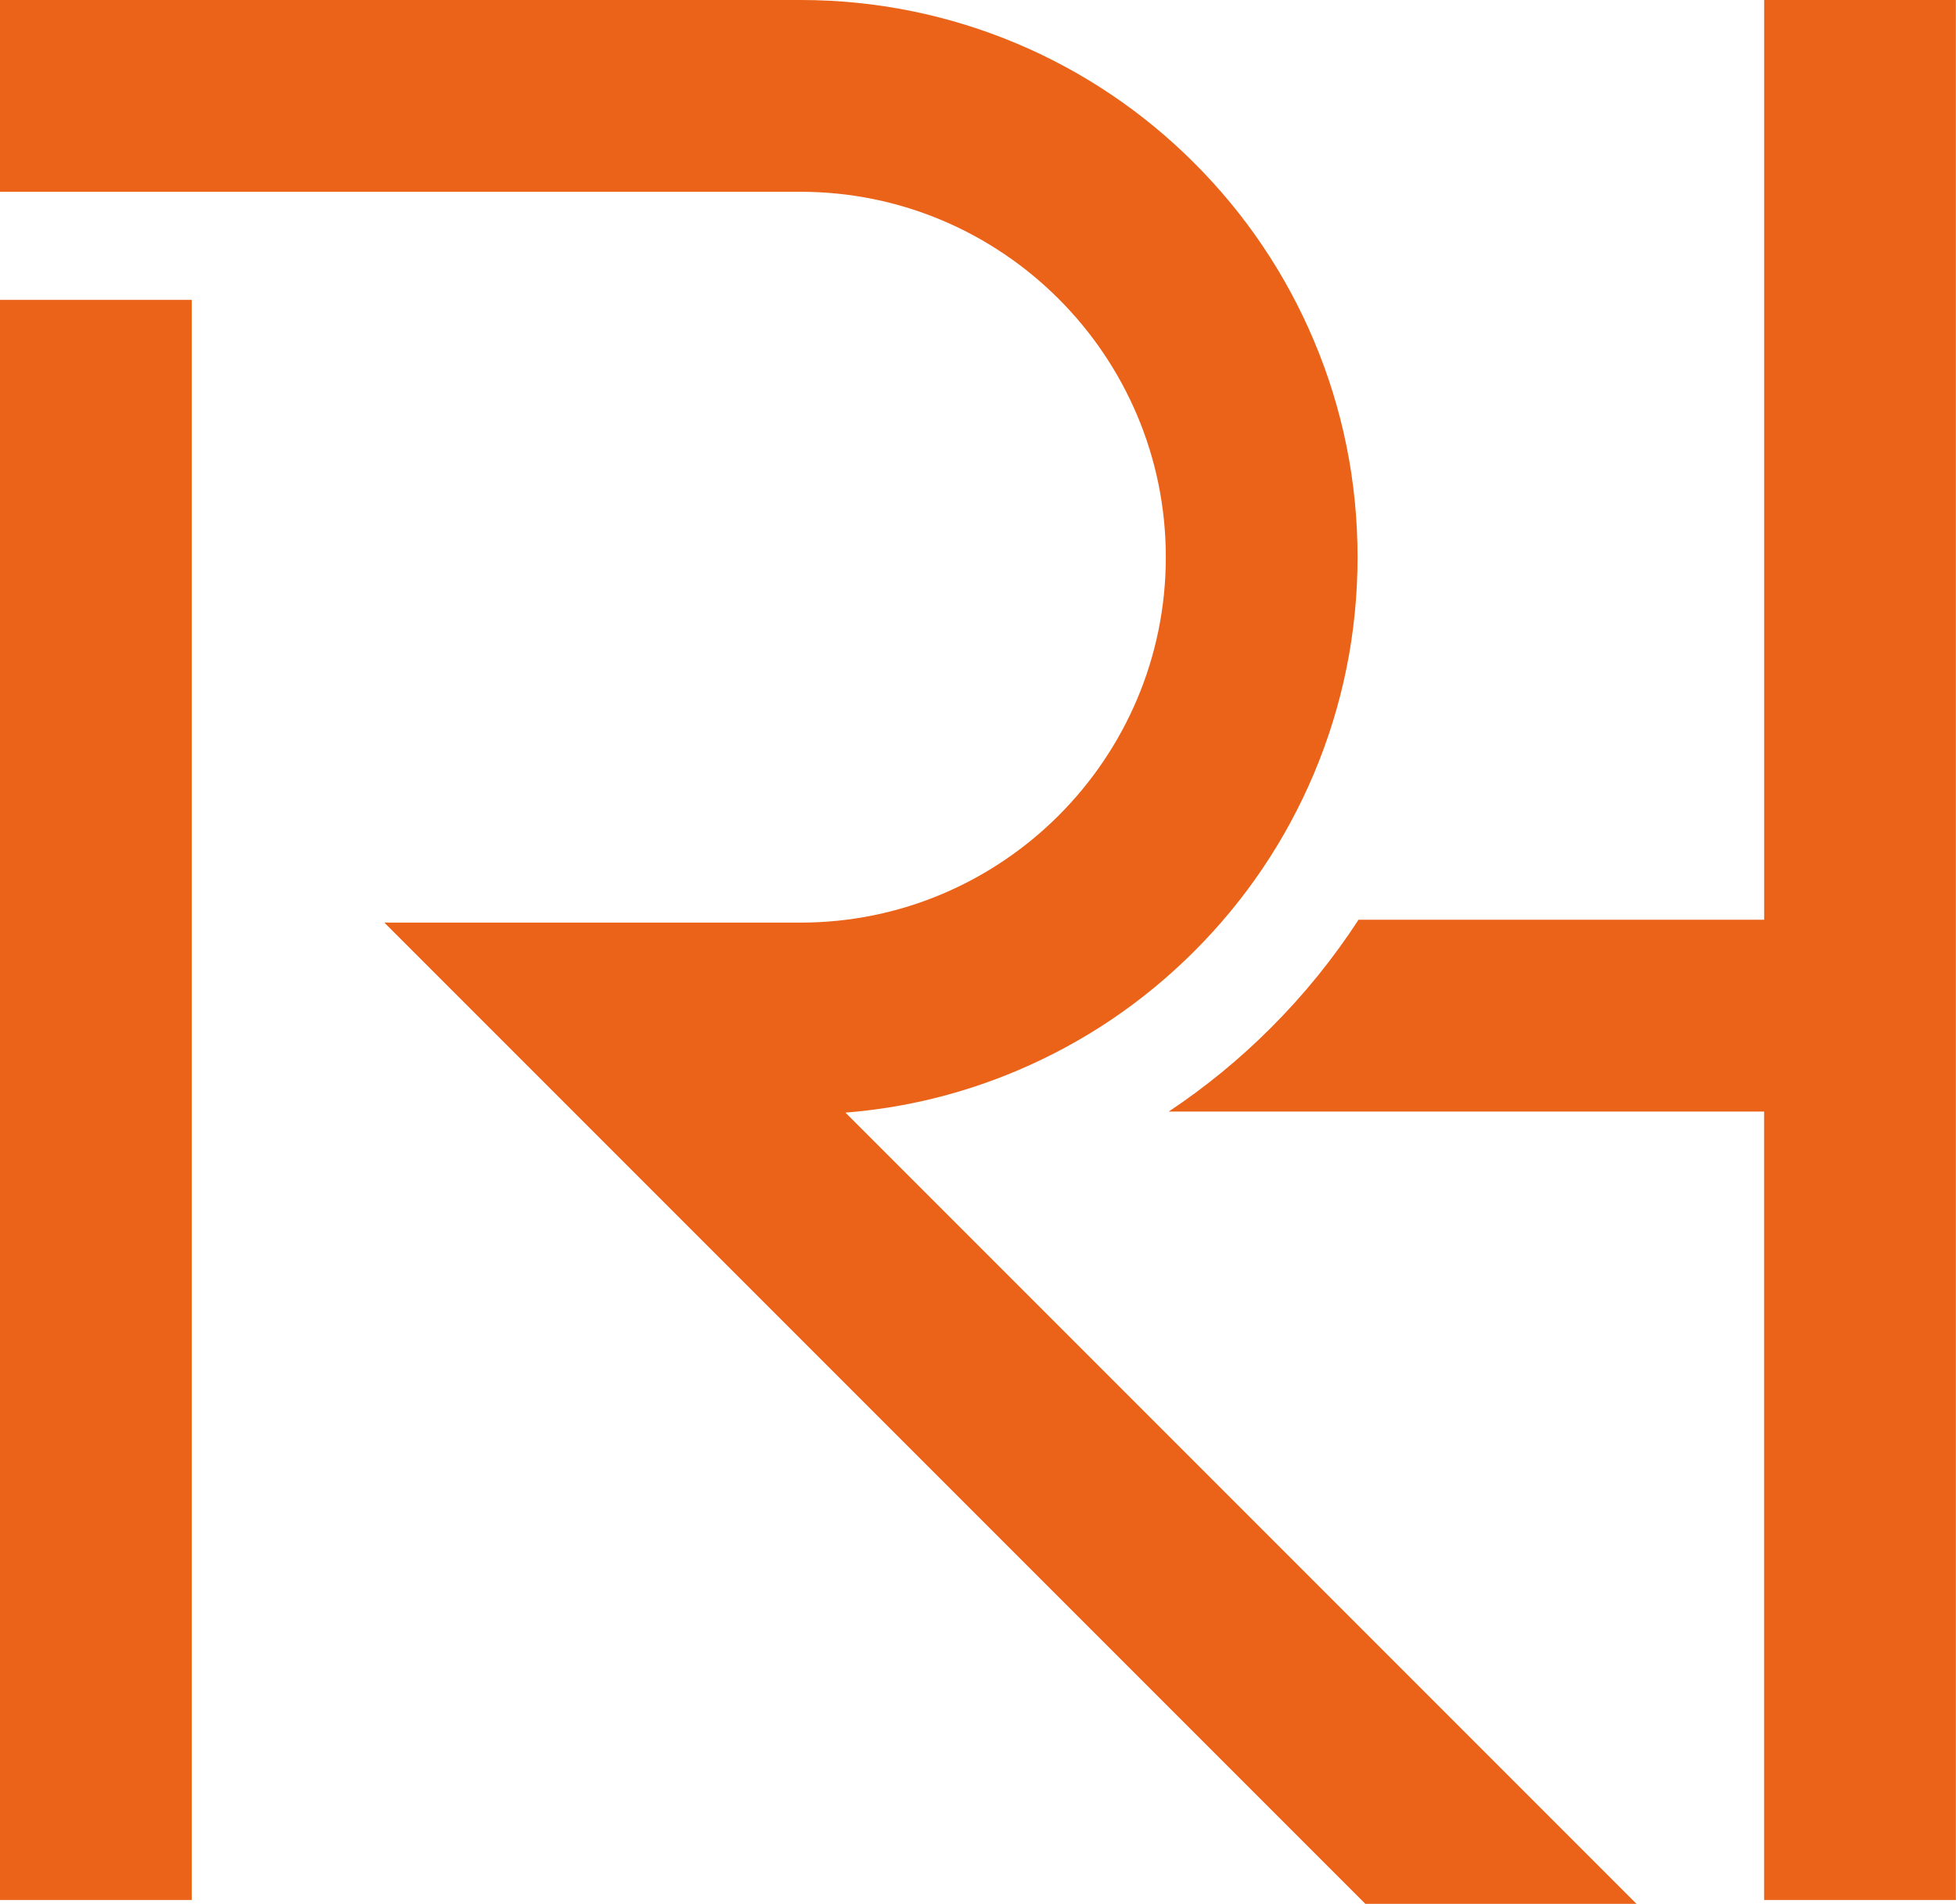 <?xml version="1.0" encoding="UTF-8" standalone="no"?><svg xmlns="http://www.w3.org/2000/svg" xmlns:xlink="http://www.w3.org/1999/xlink" fill="#ea6318" height="482.1" preserveAspectRatio="xMidYMid meet" version="1" viewBox="0.0 0.0 495.4 482.1" width="495.4" zoomAndPan="magnify"><g id="change1_1"><path d="M48.56,75.94V481.1H0V75.94H48.56z M214.13,281.73c15.02-1.19,29.62-4.76,43.53-10.65c16.8-7.11,31.89-17.28,44.84-30.23 c12.95-12.95,23.12-28.04,30.23-44.84c7.36-17.41,11.1-35.89,11.1-54.93s-3.73-37.52-11.1-54.93c-7.11-16.8-17.28-31.89-30.23-44.84 c-12.95-12.95-28.04-23.12-44.84-30.23C240.25,3.74,221.77,0,202.74,0H0v48.56h202.74c51.02,0,92.53,41.51,92.53,92.53 s-41.51,92.53-92.53,92.53H97.34L345.8,482.08h68.68L214.13,281.73z M446.81,0v232.89H344.08c-6.39,9.82-13.79,18.97-22.19,27.36 c-7.96,7.97-16.62,15.04-25.87,21.21h150.78V481.1h48.57V0H446.81z"/></g></svg>